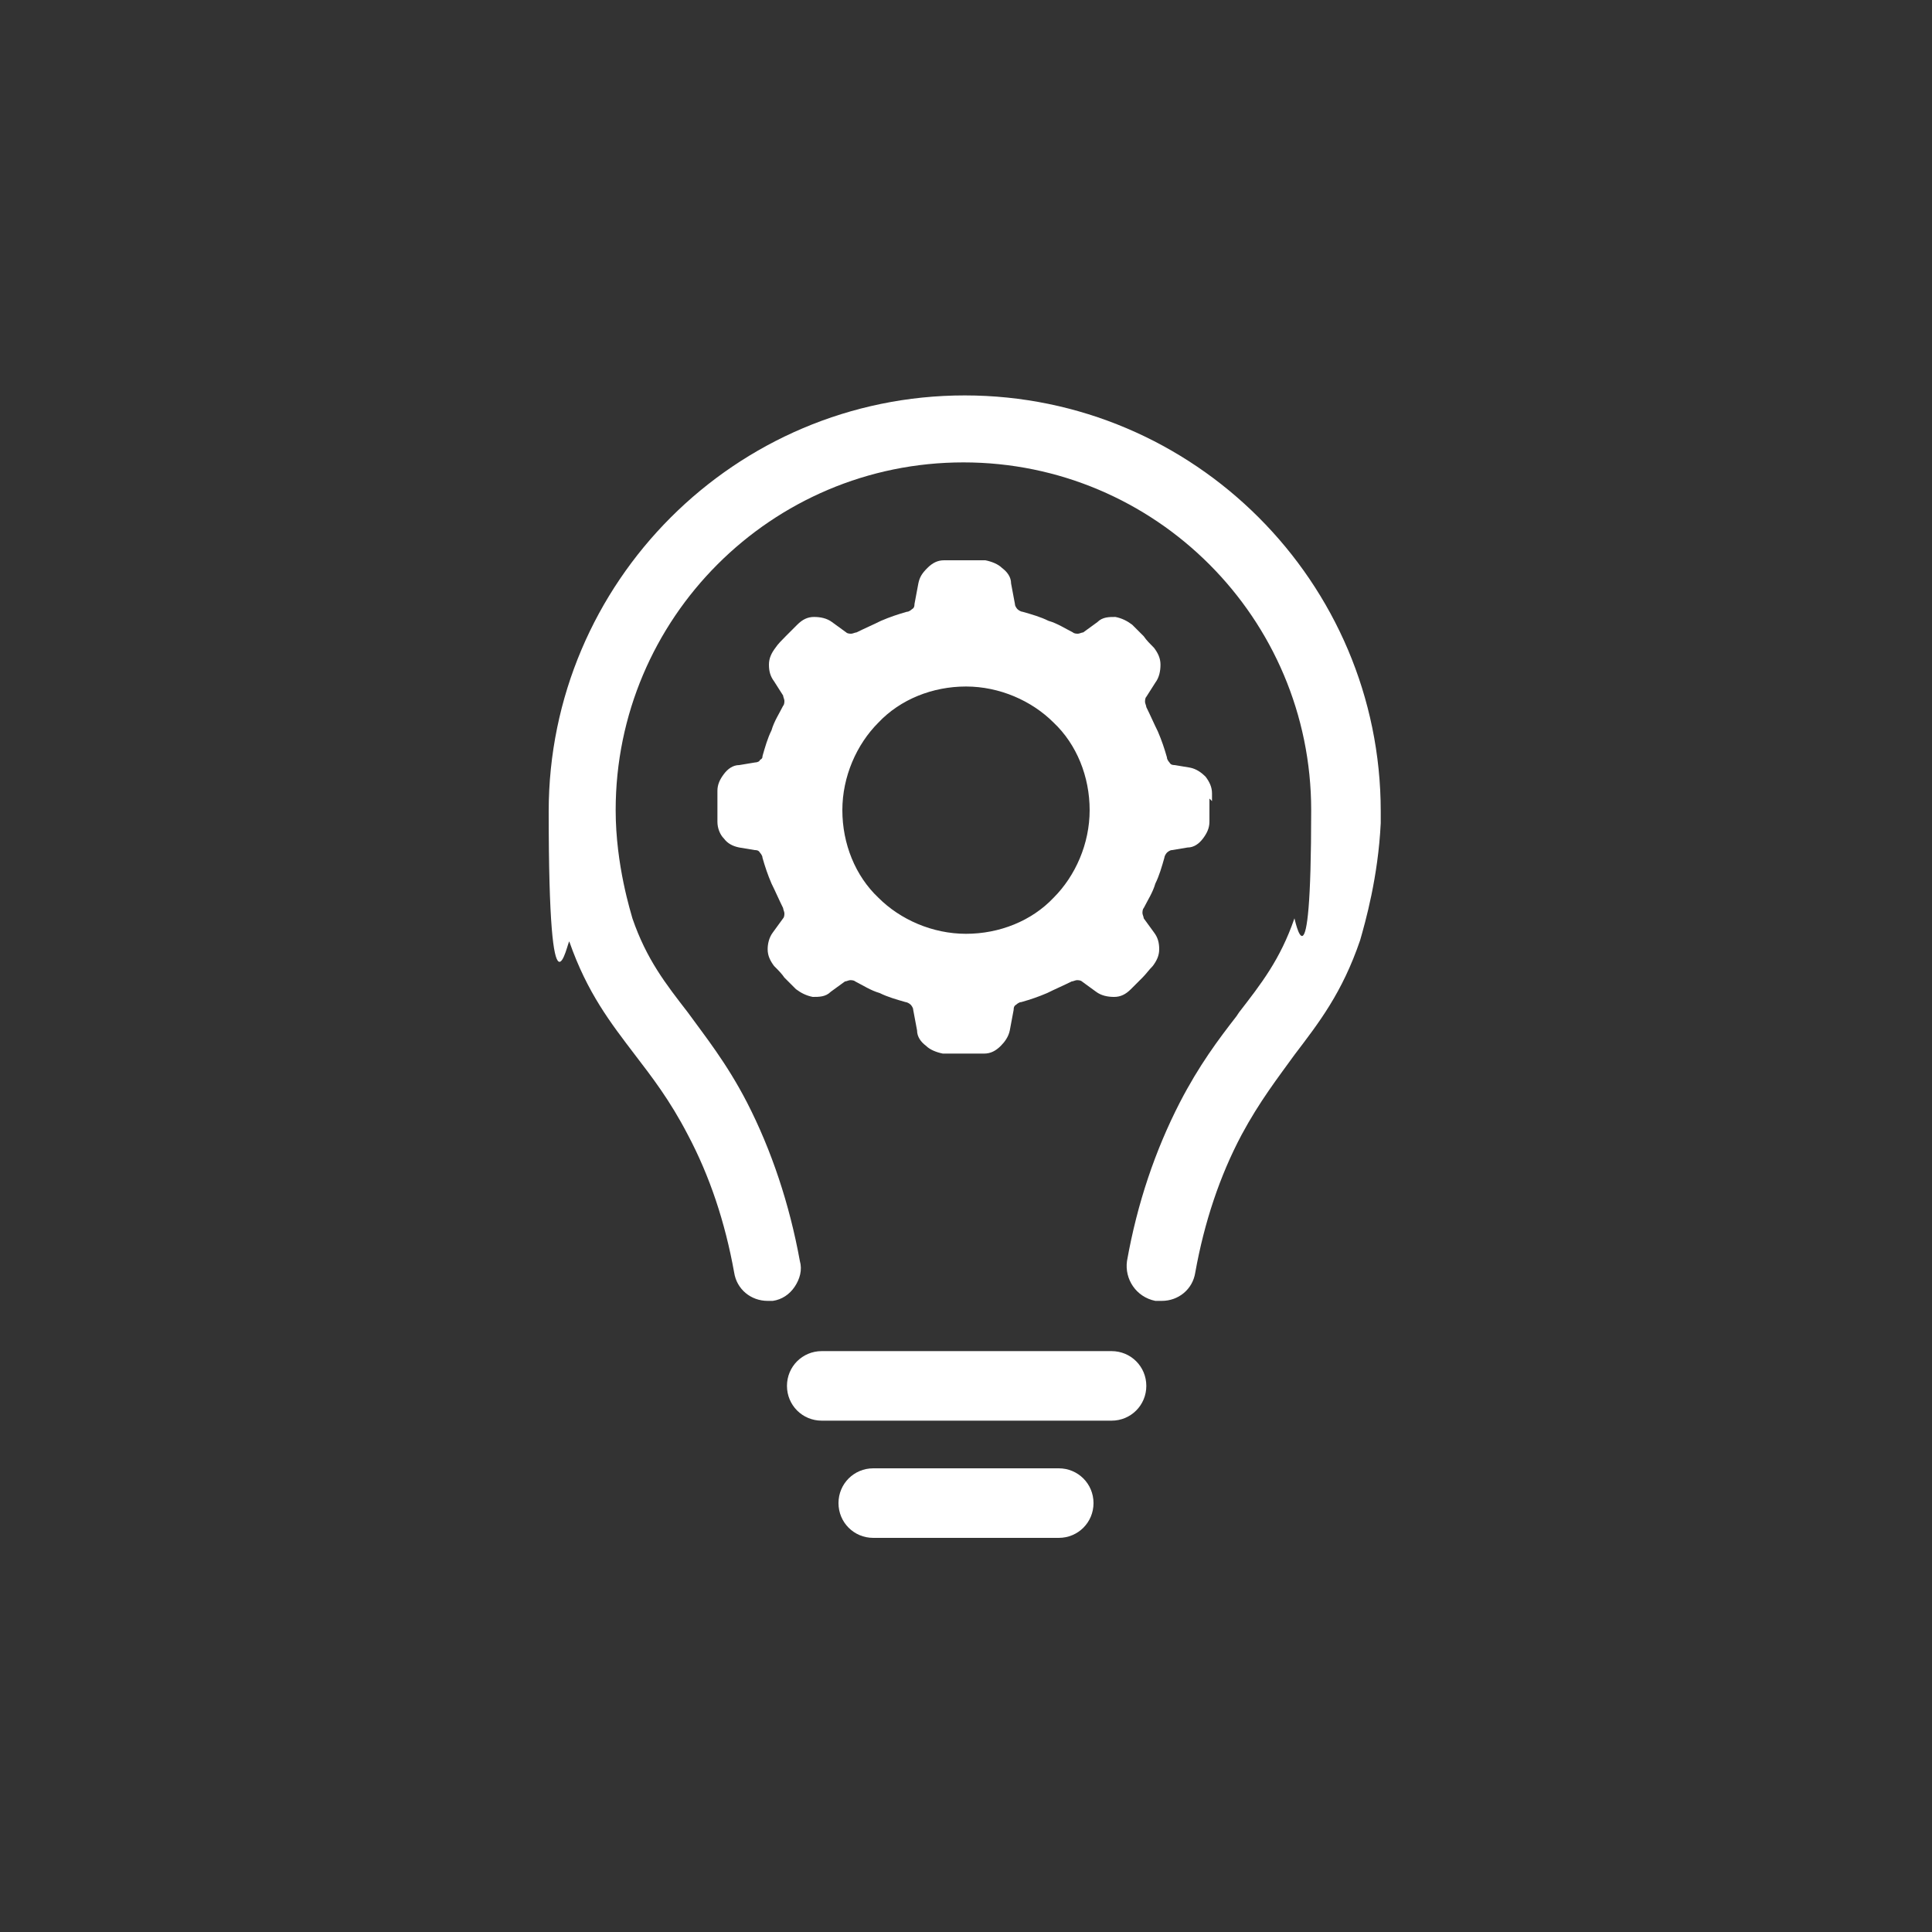 <?xml version="1.0" encoding="UTF-8"?>
<svg id="Layer_1" xmlns="http://www.w3.org/2000/svg" version="1.1" viewBox="0 0 150 150">
  <rect x="0" y="0" width="150" height="150" fill="#333333" stroke="none"/>
  <!-- Generator: Adobe Illustrator 30.1.0, SVG Export Plug-In . SVG Version: 2.1.1 Build 136)  -->
  <defs>
    <style>
      .st0 {
        fill: #fff;
      }
    </style>
  </defs>
  <g>
    <path class="st0" d="M107.2,64h0s0-1,0-1c0-17.8-14.5-32.3-32.3-32.3s-32.3,14.5-32.3,32.3,1.5,9.9,1.6,10.1c1.4,4,3.2,6.3,5.1,8.8,1.3,1.7,2.7,3.5,4.1,6.2,1.7,3.2,2.9,6.8,3.6,10.7.2,1.3,1.3,2.2,2.6,2.2s.3,0,.4,0c.7-.1,1.3-.5,1.7-1.1.4-.6.6-1.3.4-2-.8-4.4-2.2-8.6-4.1-12.3-1.6-3.1-3.3-5.2-4.6-7-1.7-2.2-3.2-4.1-4.3-7.3-.1-.4-1.3-4.1-1.3-8.4,0-14.9,12.1-27,27-27s27,12.1,27,27-1.3,8.3-1.3,8.4c-1.1,3.2-2.6,5.1-4.3,7.3l-.2.3c-1.4,1.8-2.9,3.8-4.4,6.7-1.9,3.7-3.3,7.8-4.1,12.3-.2,1.4.7,2.8,2.2,3.1h.3c0,0,.1,0,.2,0,1.3,0,2.4-.9,2.6-2.2.7-3.9,1.9-7.5,3.6-10.7,1.4-2.6,2.8-4.4,4.1-6.2,1.9-2.5,3.7-4.8,5.1-8.9.4-1.4,1.4-4.9,1.6-9.1Z"/>
    <path class="st0" d="M86.3,104.9h-22.5c-1.5,0-2.7,1.2-2.7,2.7s1.2,2.7,2.7,2.7h22.5c1.5,0,2.7-1.2,2.7-2.7s-1.2-2.7-2.7-2.7Z"/>
    <path class="st0" d="M82.2,114h-14.4c-1.5,0-2.7,1.2-2.7,2.7s1.2,2.7,2.7,2.7h14.4c1.5,0,2.7-1.2,2.7-2.7s-1.2-2.7-2.7-2.7Z"/>
  </g>
  <path class="st0" d="M94.1,62.2c0-.2,0-.4,0-.6,0-.5-.2-.9-.5-1.3,0,0,0,0,0,0-.3-.3-.7-.6-1.2-.7l-1.2-.2c-.1,0-.3,0-.4-.2h0s0,0,0,0c0,0-.2-.2-.2-.4-.2-.7-.4-1.3-.7-2-.3-.6-.6-1.3-.9-1.9,0-.1-.1-.3-.1-.4,0-.1,0-.3.1-.4l.7-1.1h0c.3-.4.4-.9.4-1.4,0-.5-.2-.9-.5-1.3-.3-.3-.6-.6-.8-.9-.3-.3-.6-.6-.9-.9-.4-.3-.8-.5-1.3-.6-.5,0-1,0-1.4.4l-1.1.8c-.1,0-.3.1-.4.1-.1,0-.3,0-.4-.1-.6-.3-1.2-.7-1.9-.9-.6-.3-1.3-.5-2-.7-.1,0-.3-.1-.4-.2,0,0-.2-.2-.2-.4l-.3-1.6c0-.5-.3-.9-.7-1.2-.3-.3-.8-.5-1.3-.6-.2,0-.5,0-.8,0-.3,0-.6,0-.8,0s-.5,0-.8,0c-.3,0-.6,0-.8,0-.5,0-.9.2-1.3.6s-.6.7-.7,1.2l-.3,1.6c0,.1,0,.3-.2.4,0,0-.2.2-.4.2-.7.2-1.3.4-2,.7-.6.3-1.3.6-1.9.9-.1,0-.3.1-.4.1-.1,0-.3,0-.4-.1l-1.1-.8c-.4-.3-.9-.4-1.4-.4-.5,0-.9.2-1.3.6-.3.3-.6.6-.9.9-.3.3-.6.6-.8.9-.3.4-.5.8-.5,1.3,0,.5.1.9.4,1.3h0s.7,1.1.7,1.1c0,0,0,0,0,0,0,.1.1.3.1.4,0,.1,0,.3-.1.4-.3.6-.7,1.2-.9,1.9-.3.6-.5,1.3-.7,2,0,.1,0,.2-.2.3h0c0,.1-.2.2-.4.2l-1.2.2c-.5,0-.9.3-1.2.7-.3.4-.5.8-.5,1.3,0,.2,0,.4,0,.6,0,.3,0,.5,0,.6s0,.4,0,.6c0,.2,0,.4,0,.6,0,.5.2,1,.5,1.3.3.4.7.6,1.2.7l1.2.2c.1,0,.3,0,.4.2,0,0,.2.2.2.4.2.7.4,1.3.7,2,.3.6.6,1.3.9,1.9,0,.1.1.3.1.4,0,.1,0,.3-.1.4l-.8,1.1h0s0,0,0,0c-.3.4-.4.9-.4,1.3,0,.5.2.9.5,1.3.3.3.6.6.8.9.3.3.6.6.9.9.4.3.8.5,1.3.6.5,0,1,0,1.4-.4l1.1-.8c.1,0,.3-.1.4-.1.1,0,.3,0,.4.1.6.3,1.2.7,1.9.9.6.3,1.3.5,2,.7.1,0,.3.1.4.2,0,0,.2.2.2.4l.3,1.6c0,.5.3.9.7,1.2.3.3.8.5,1.3.6.2,0,.5,0,.8,0,.3,0,.6,0,.8,0h0c.2,0,.5,0,.8,0,.3,0,.6,0,.8,0,.5,0,.9-.2,1.3-.6.3-.3.6-.7.7-1.2l.3-1.6c0-.1,0-.3.2-.4,0,0,.2-.2.4-.2.7-.2,1.3-.4,2-.7.6-.3,1.3-.6,1.9-.9.1,0,.3-.1.4-.1.1,0,.3,0,.4.1l1.1.8c.4.3.9.4,1.4.4.5,0,.9-.2,1.3-.6.3-.3.6-.6.9-.9.3-.3.5-.6.8-.9,0,0,0,0,0,0,.3-.4.5-.8.5-1.3,0-.5-.1-.9-.4-1.3h0s-.8-1.1-.8-1.1c0-.1-.1-.3-.1-.4,0-.1,0-.3.1-.4.3-.6.7-1.2.9-1.9.3-.6.5-1.3.7-2,0-.1.1-.3.2-.4,0,0,.2-.2.4-.2l1.2-.2c.5,0,.9-.3,1.2-.7.3-.4.5-.8.5-1.3,0-.2,0-.4,0-.6,0-.3,0-.5,0-.6s0-.4,0-.6ZM81.8,69.7c-1.7,1.8-4.2,2.8-6.8,2.8s-5.1-1.1-6.8-2.8c-1.8-1.7-2.8-4.2-2.8-6.8s1.1-5.1,2.8-6.8c1.7-1.8,4.2-2.8,6.8-2.8s5.1,1.1,6.8,2.8c1.8,1.7,2.8,4.2,2.8,6.8s-1.1,5.1-2.8,6.8Z"/>
</svg>